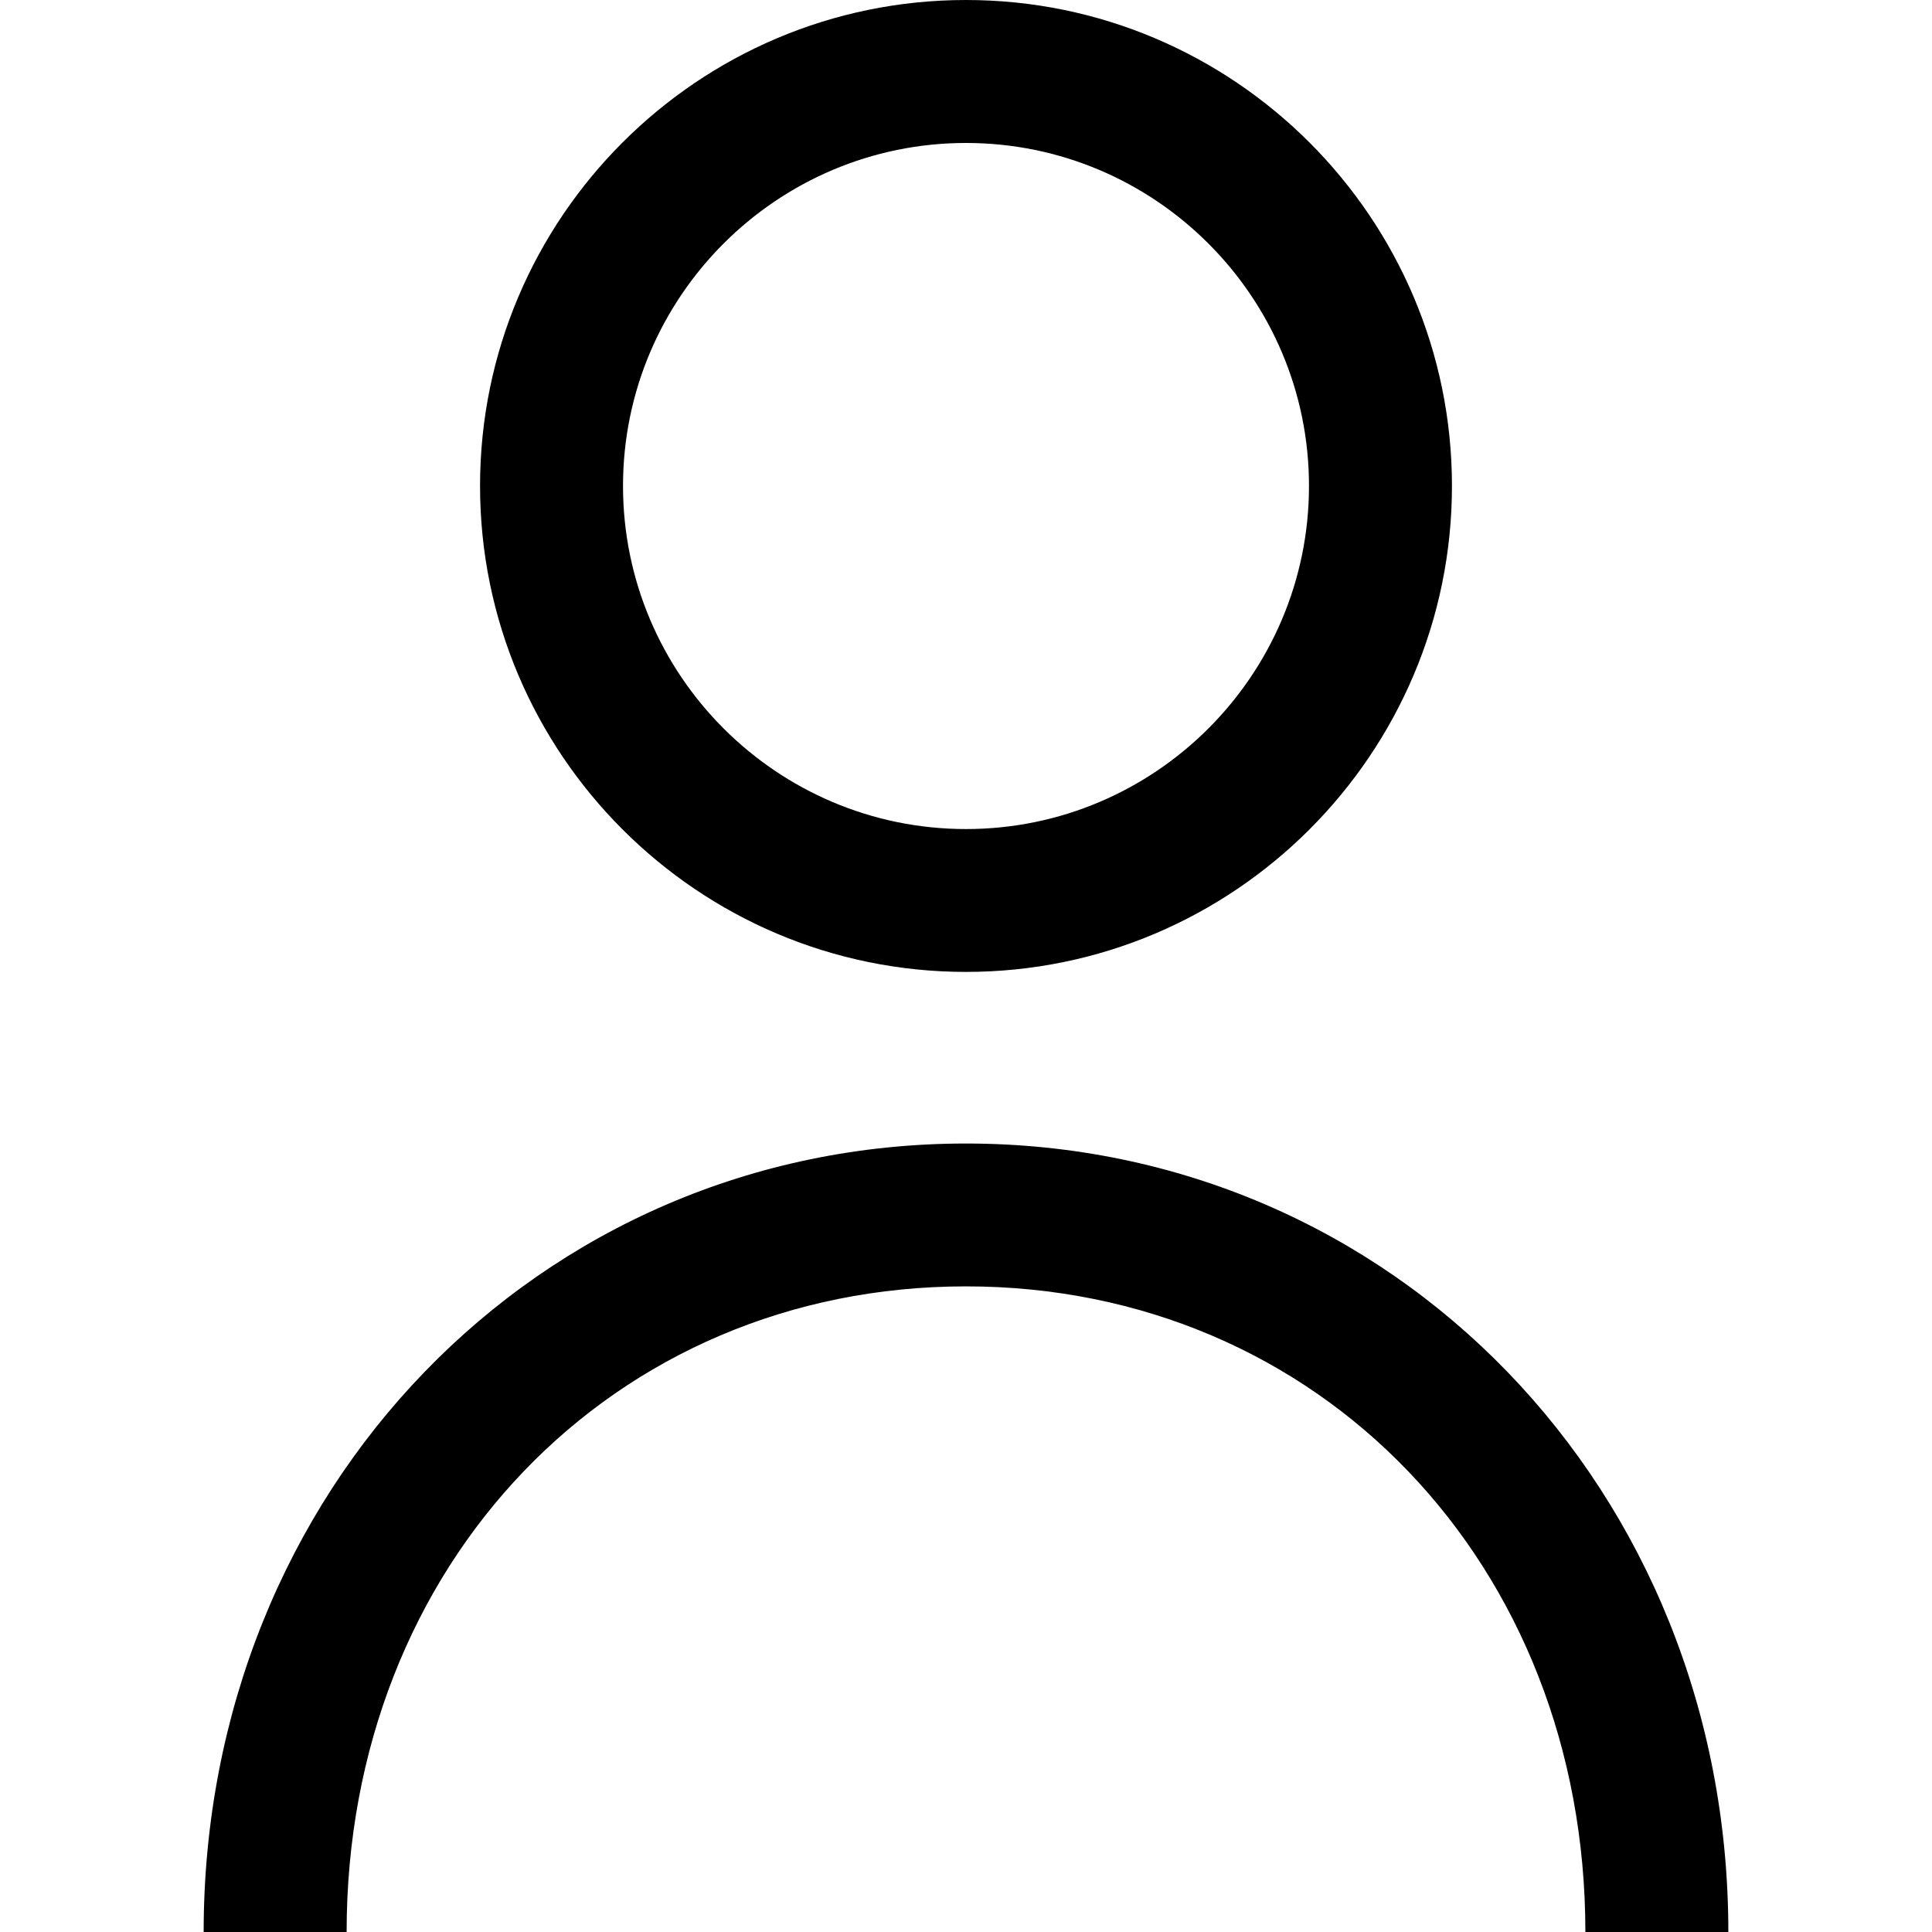 <svg width="17" height="17" viewBox="0 0 17 17" fill="none" xmlns="http://www.w3.org/2000/svg">
<g clip-path="url(#clip0)">
<path d="M8.5 0C6.142 0 4.224 1.918 4.224 4.276C4.224 6.634 6.142 8.552 8.5 8.552C10.858 8.552 12.776 6.634 12.776 4.276C12.776 1.918 10.858 0 8.5 0ZM8.5 7.295C6.836 7.295 5.482 5.941 5.482 4.276C5.482 2.612 6.836 1.258 8.5 1.258C10.164 1.258 11.518 2.612 11.518 4.276C11.518 5.941 10.164 7.295 8.5 7.295Z" fill="black"/>
<path d="M8.5 10.062C4.739 10.062 1.792 13.109 1.792 17H3.05C3.05 13.761 5.393 11.319 8.5 11.319C11.607 11.319 13.95 13.762 13.95 17H15.208C15.208 13.109 12.261 10.062 8.5 10.062Z" fill="black"/>
</g>
<defs>
<clipPath id="clip0">
<rect width="17" height="17" fill="white"/>
</clipPath>
</defs>
</svg>
